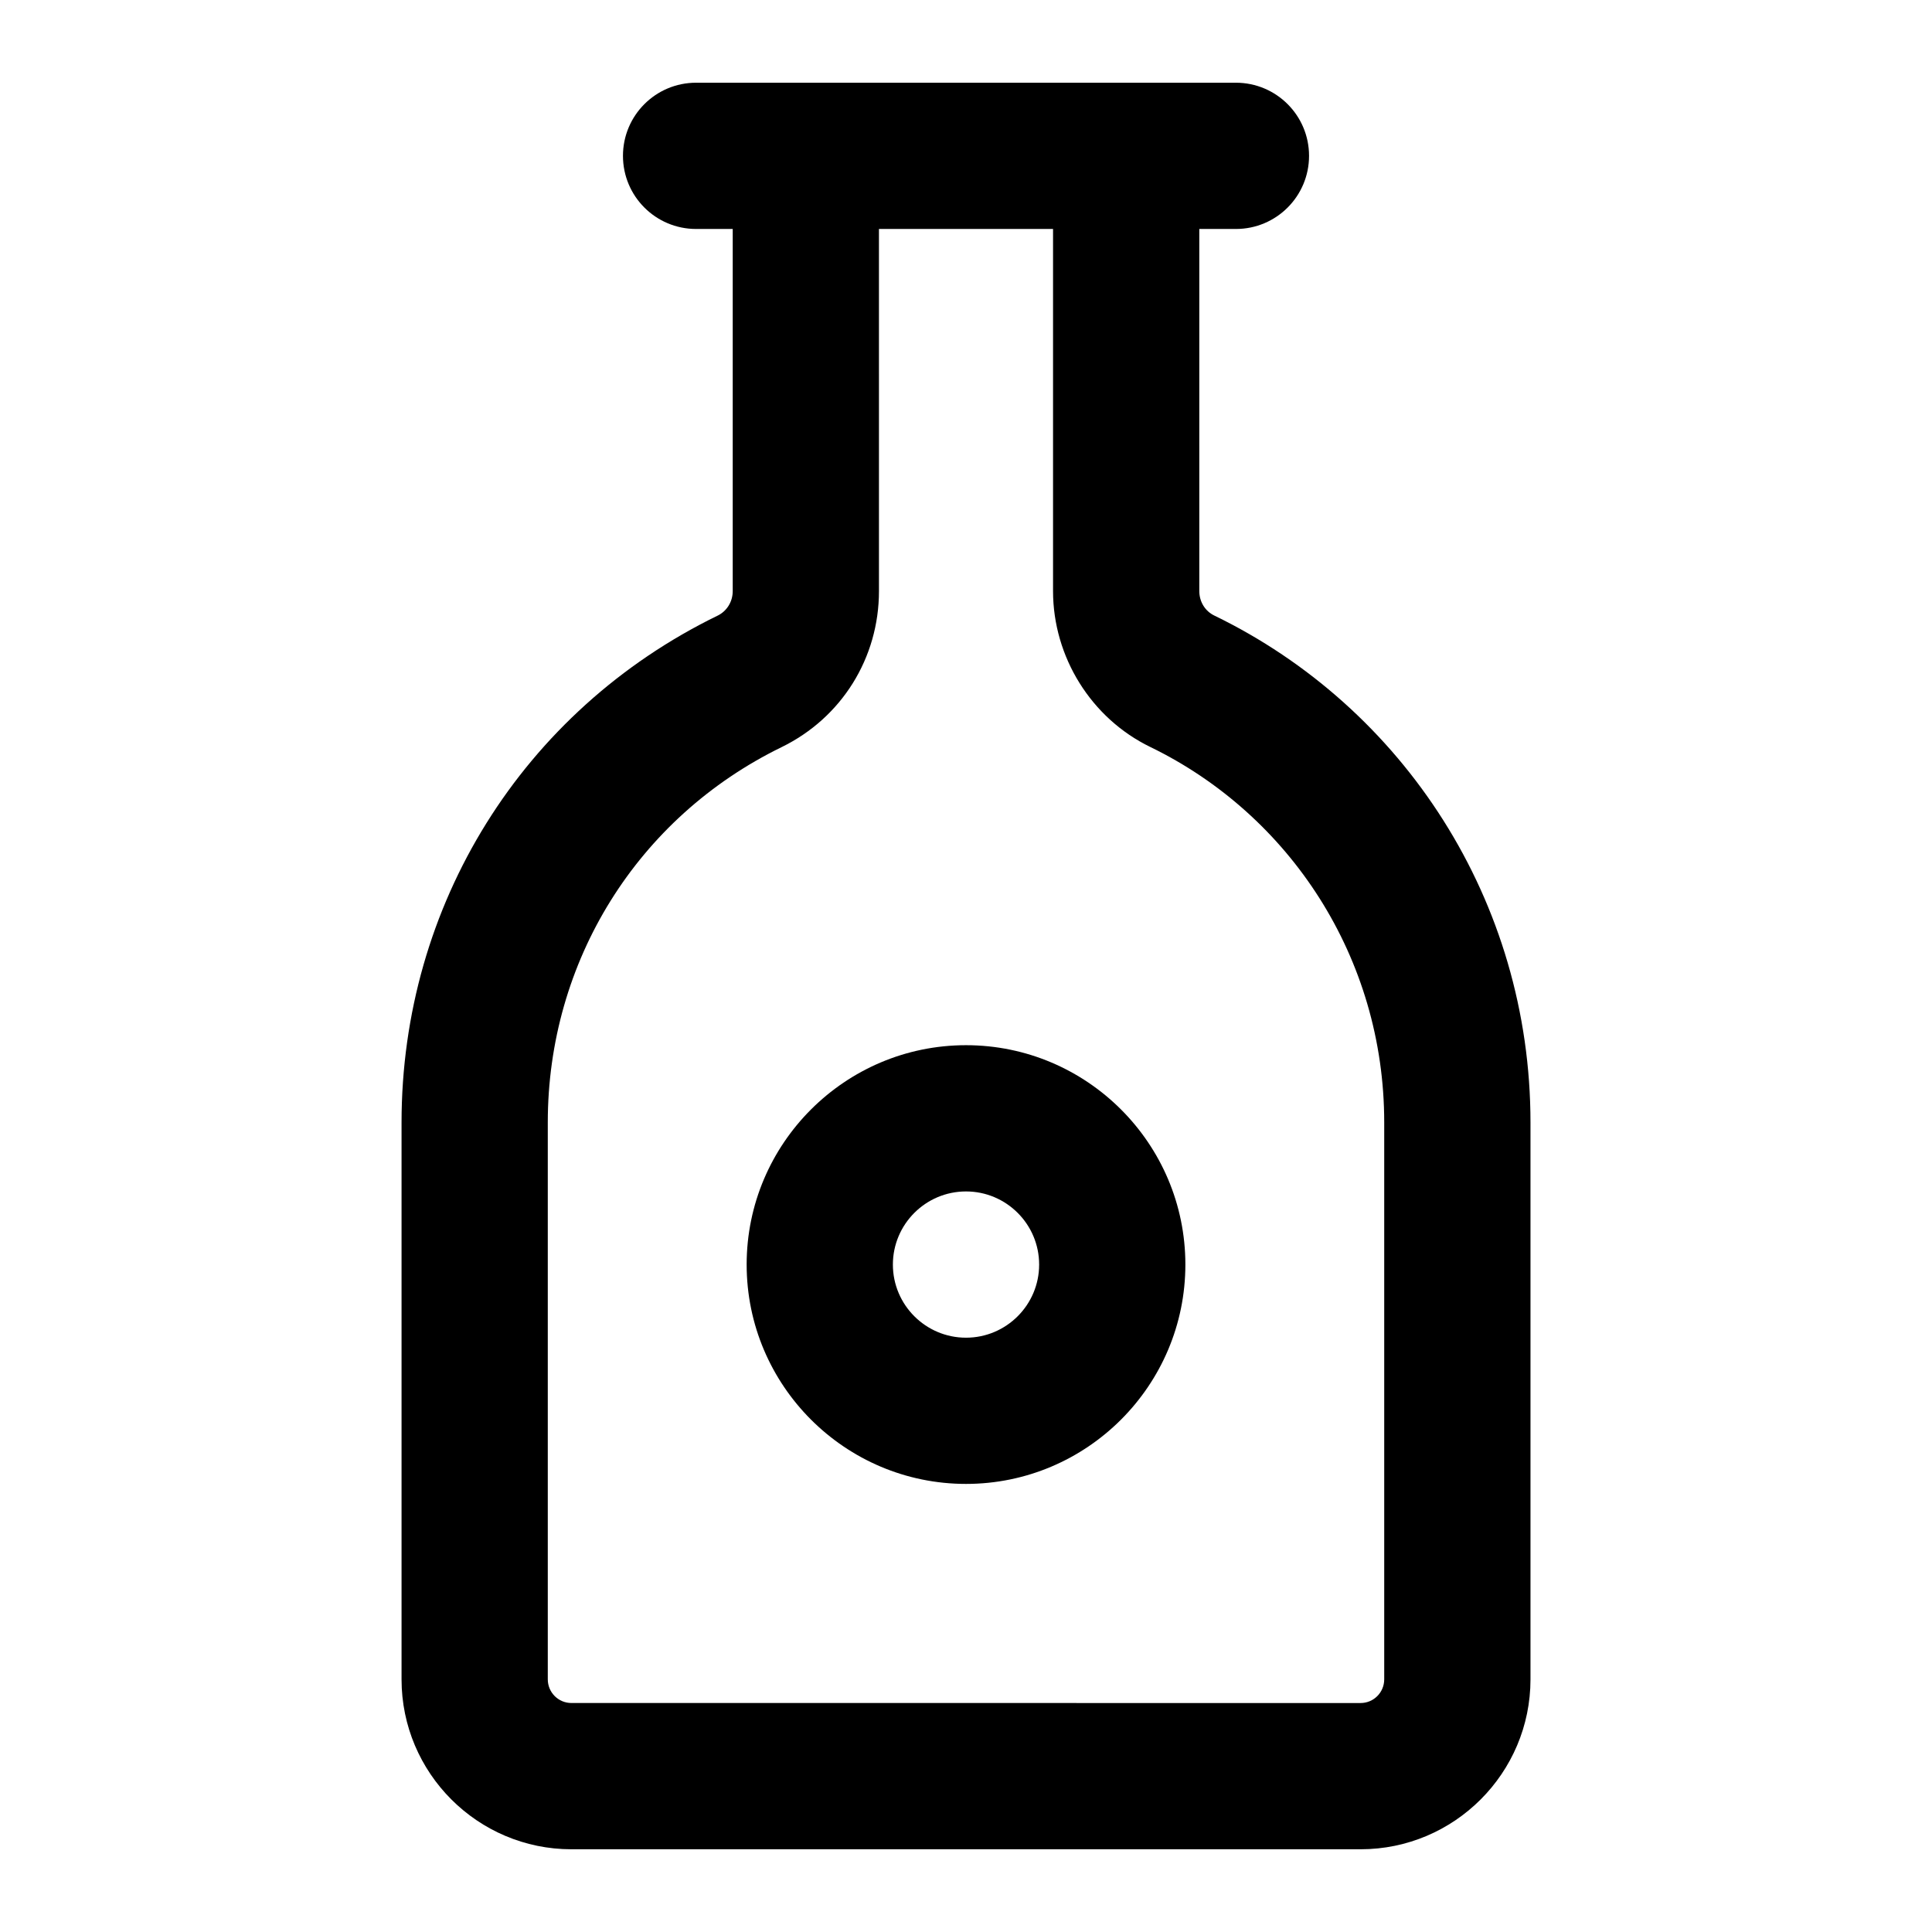 <?xml version="1.0" encoding="UTF-8"?>
<!-- Uploaded to: SVG Repo, www.svgrepo.com, Generator: SVG Repo Mixer Tools -->
<svg fill="#000000" width="800px" height="800px" version="1.1" viewBox="144 144 512 512" xmlns="http://www.w3.org/2000/svg">
 <g>
  <path d="m334.13 307.17c-51.641 25.195-83.715 76.656-83.715 134.3v147.58c0 24.828 20.191 45.027 45.02 45.027h209.14c24.828 0 45.02-20.199 45.02-45.027v-147.58c0-58.691-33.629-110.03-83.828-134.36-2.422-1.184-3.938-3.66-3.938-6.473l-0.004-95.957h9.707c10.711 0 19.379-8.676 19.379-19.379 0-10.699-8.668-19.379-19.379-19.379h-143.06c-10.711 0-19.379 8.676-19.379 19.379 0 10.699 8.668 19.379 19.379 19.379h9.707v95.969c0 2.809-1.551 5.316-4.047 6.527zm88.938-102.5v95.961c0 17.504 10.125 33.73 25.773 41.328 36.891 17.906 61.992 55.77 61.992 99.508v147.58c0 3.465-2.801 6.273-6.262 6.273l-209.14-0.004c-3.465 0-6.262-2.809-6.262-6.273v-147.58c0-42.699 23.75-80.82 61.973-99.469 15.914-7.777 25.793-23.625 25.793-41.355l-0.004-95.969z"/>
  <path d="m341.87 479.12c0 32.055 26.074 58.133 58.133 58.133 32.055 0 58.133-26.074 58.133-58.133 0-32.055-26.074-58.133-58.133-58.133s-58.133 26.078-58.133 58.133zm58.133-19.375c10.691 0 19.379 8.695 19.379 19.379s-8.688 19.379-19.379 19.379-19.379-8.695-19.379-19.379 8.688-19.379 19.379-19.379z"/>
 </g>
</svg>